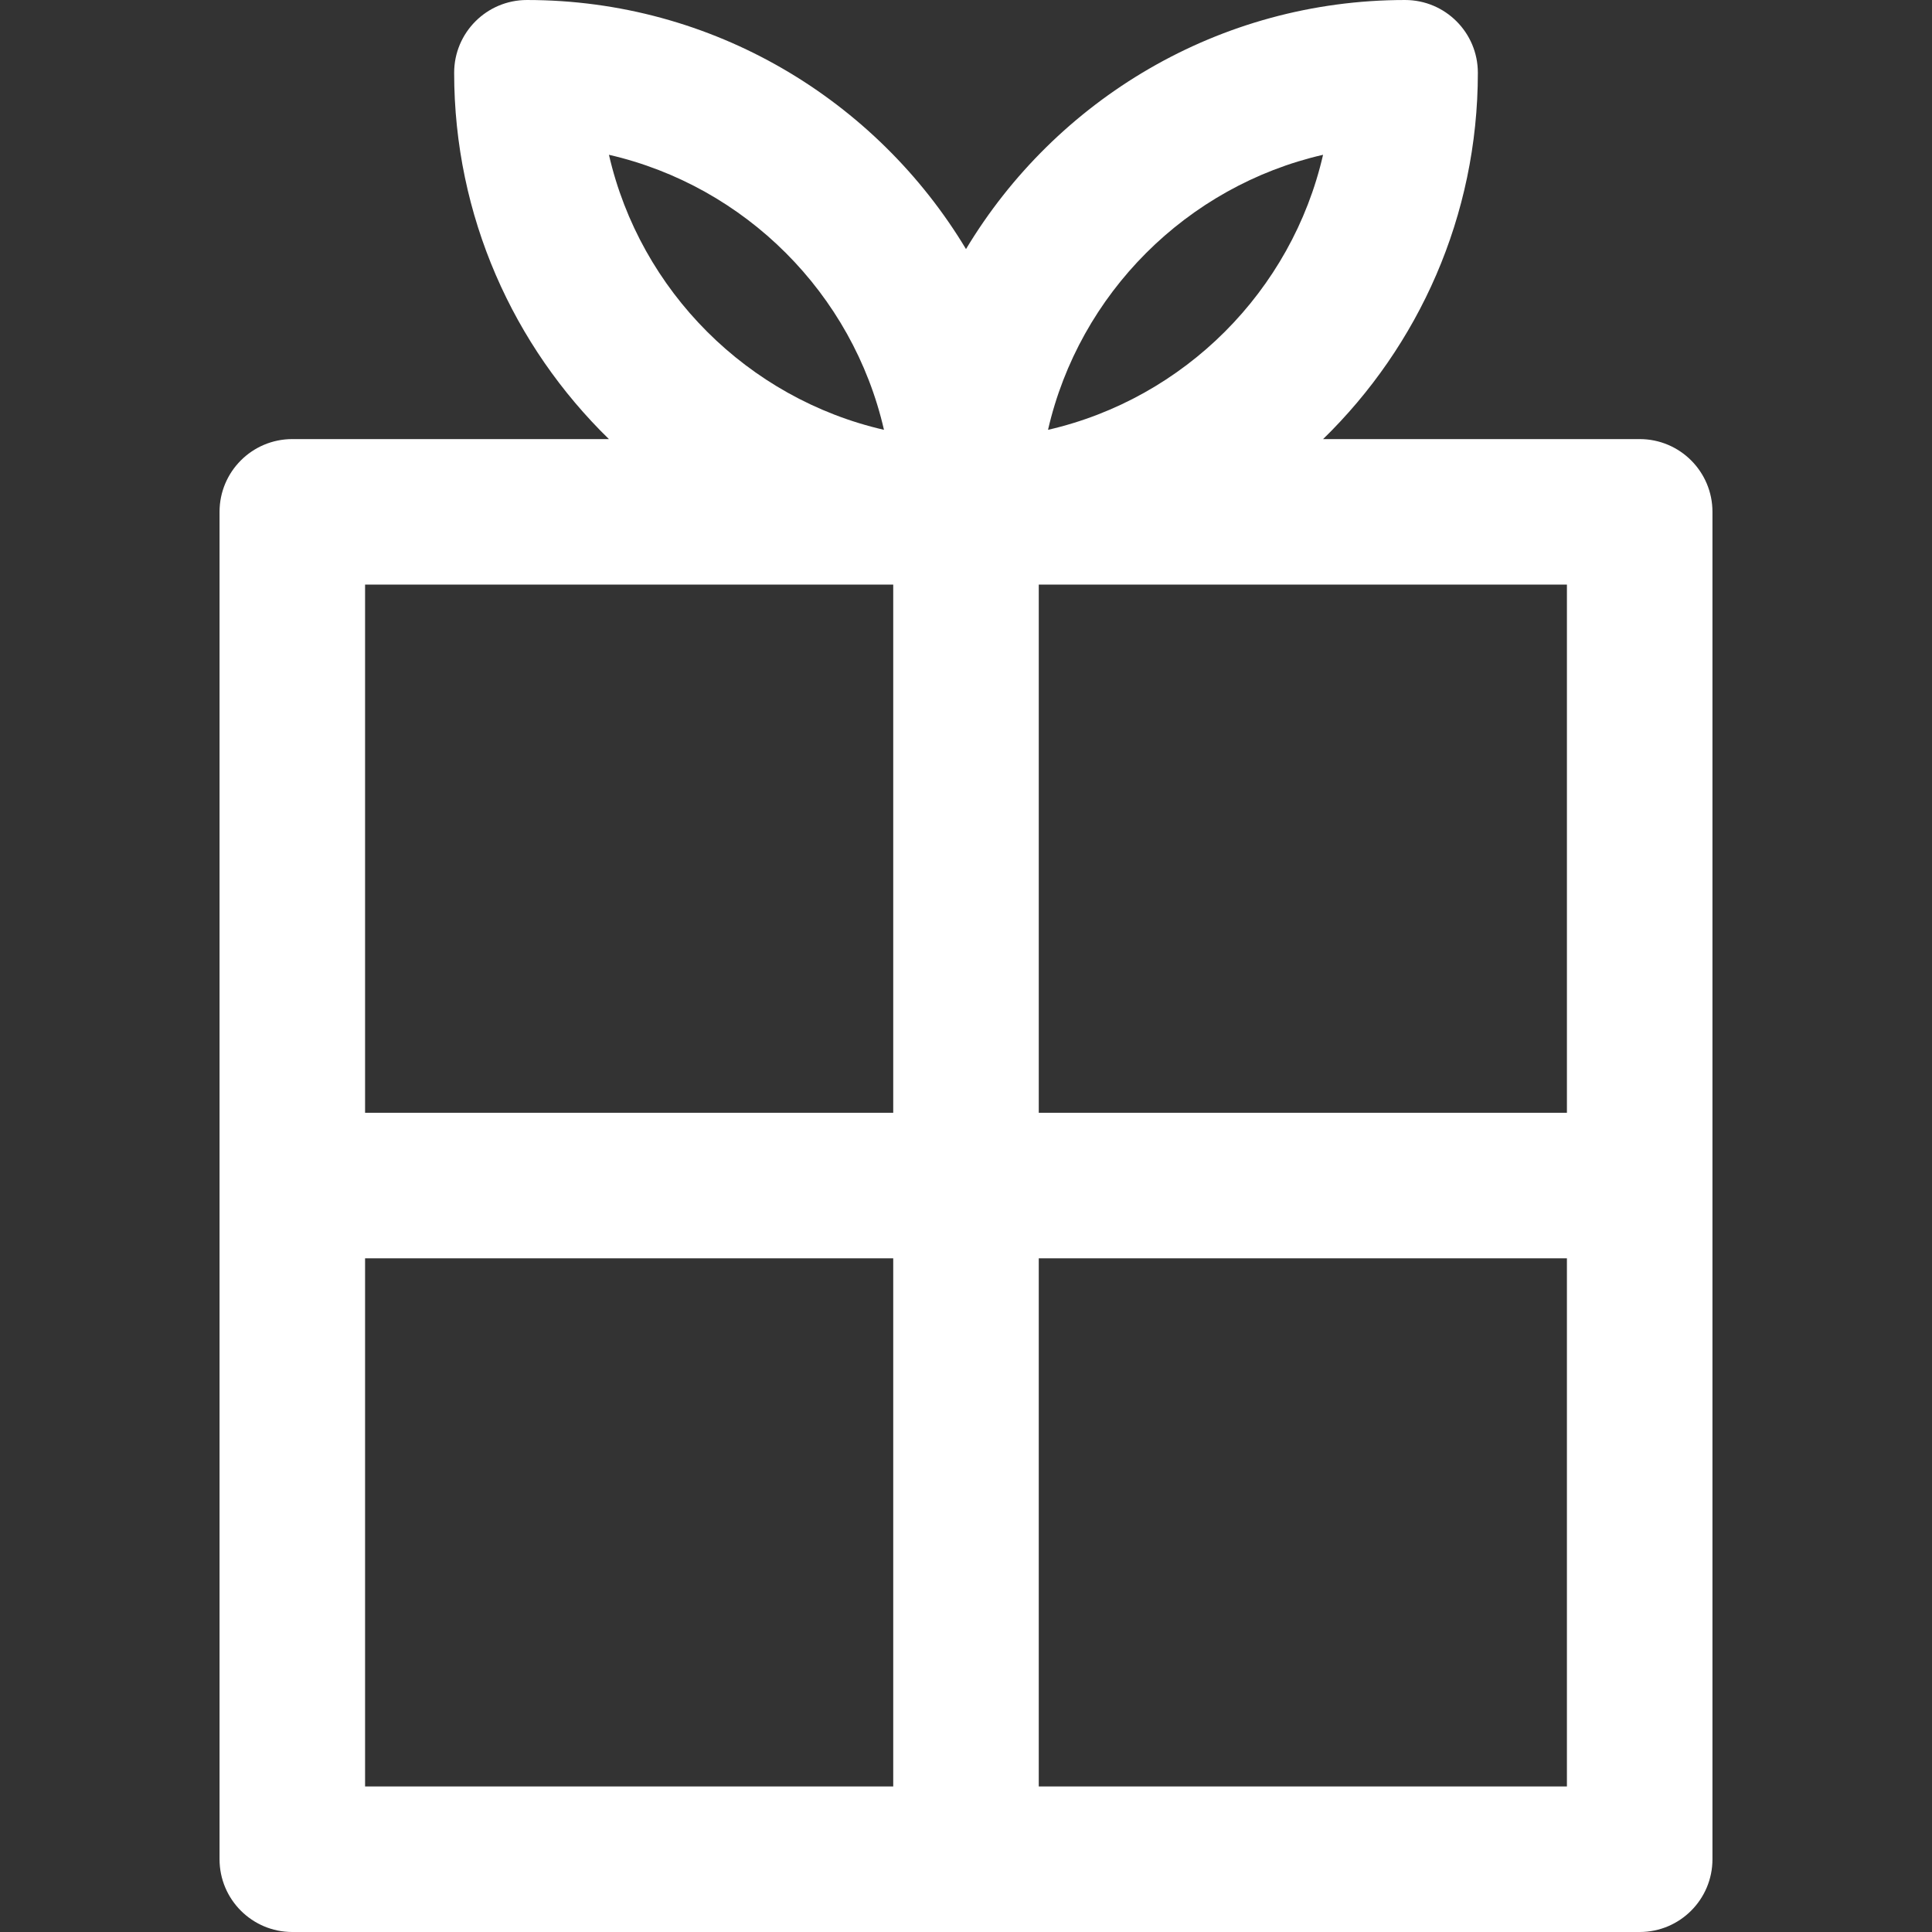<?xml version="1.0" encoding="UTF-8"?> <svg xmlns="http://www.w3.org/2000/svg" xmlns:xlink="http://www.w3.org/1999/xlink" viewBox="0 0 464.628 464.628" width="512px" height="512px"><rect x="0" y="0" width="464.628" height="464.628" fill="#333333" stroke="none"/> <g> <path d="m394.33,105.596h-76.136c22.944-22.372 37.216-53.596 37.216-88.096 0-9.665-7.835-17.5-17.5-17.5-44.786,0-84.057,24.045-105.596,59.9-21.539-35.855-60.81-59.9-105.595-59.9-9.665,0-17.5,7.835-17.5,17.5 0,34.5 14.273,65.724 37.216,88.096h-76.137c-9.665,0-17.5,7.835-17.5,17.5v324.033c0,9.665 7.835,17.5 17.5,17.5h324.032c9.665,0 17.5-7.835 17.5-17.5v-324.033c0-9.665-7.835-17.5-17.5-17.5zm-17.5,162.016h-127.016v-127.016h127.016v127.016zm-58.646-230.385c-7.525,32.765-33.378,58.618-66.144,66.143 7.526-32.766 33.379-58.619 66.144-66.143zm-105.596,66.142c-32.765-7.525-58.618-33.378-66.143-66.143 32.765,7.525 58.618,33.378 66.143,66.143zm2.226,37.227v127.016h-127.016v-127.016h127.016zm-127.016,162.016h127.016v127.017h-127.016v-127.017zm162.016,127.016v-127.016h127.016v127.017h-127.016z" data-original="#000000" class="active-path" data-old_color="#000000" fill="#FFFFFF"></path> </g> </svg> 
